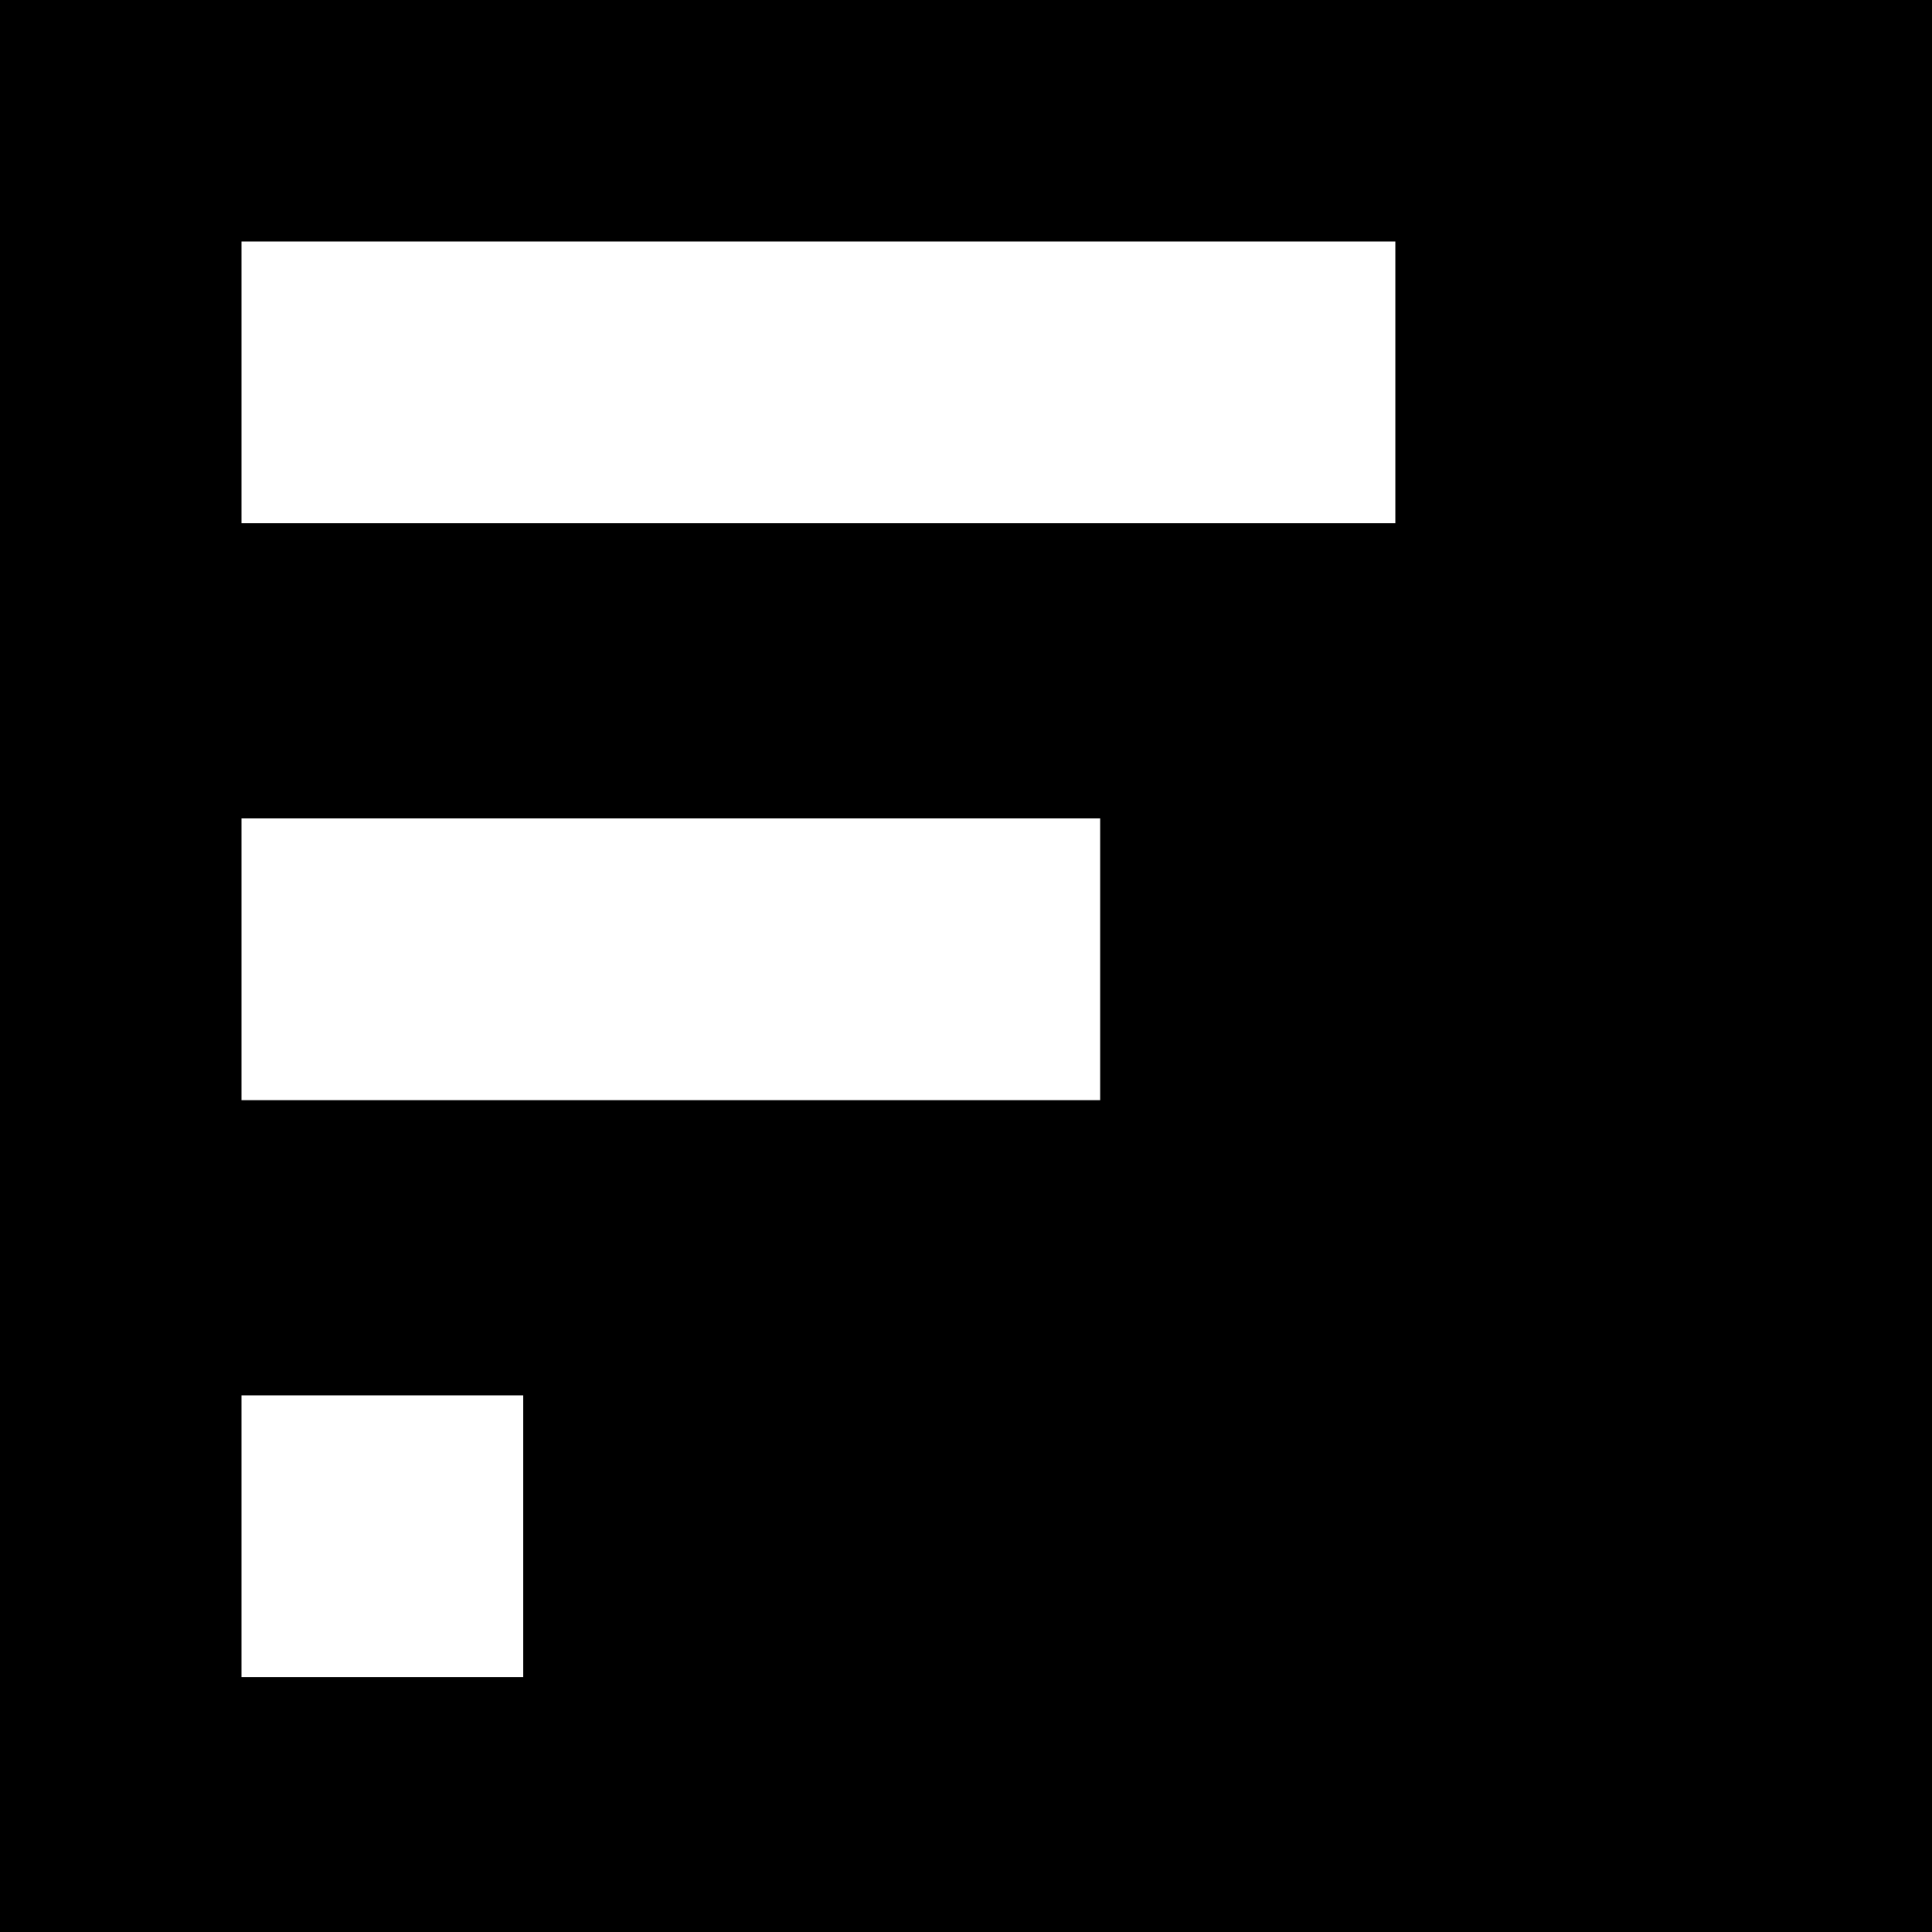 <?xml version="1.0" standalone="no"?>
<!DOCTYPE svg PUBLIC "-//W3C//DTD SVG 20010904//EN"
 "http://www.w3.org/TR/2001/REC-SVG-20010904/DTD/svg10.dtd">
<svg version="1.0" xmlns="http://www.w3.org/2000/svg"
 width="144pt" height="144pt" viewBox="0 0 144 144"
 preserveAspectRatio="xMidYMid meet">
<g transform="translate(0,144) scale(0.1,-0.1)"
fill="#000000" stroke="none">
<path d="M0 720 l0 -720 720 0 720 0 0 720 0 720 -720 0 -720 0 0 -720z m1040
435 l0 -105 -430 0 -430 0 0 105 0 105 430 0 430 0 0 -105z m-220 -430 l0
-105 -320 0 -320 0 0 105 0 105 320 0 320 0 0 -105z m-430 -430 l0 -105 -105
0 -105 0 0 105 0 105 105 0 105 0 0 -105z"/>
</g>
</svg>
